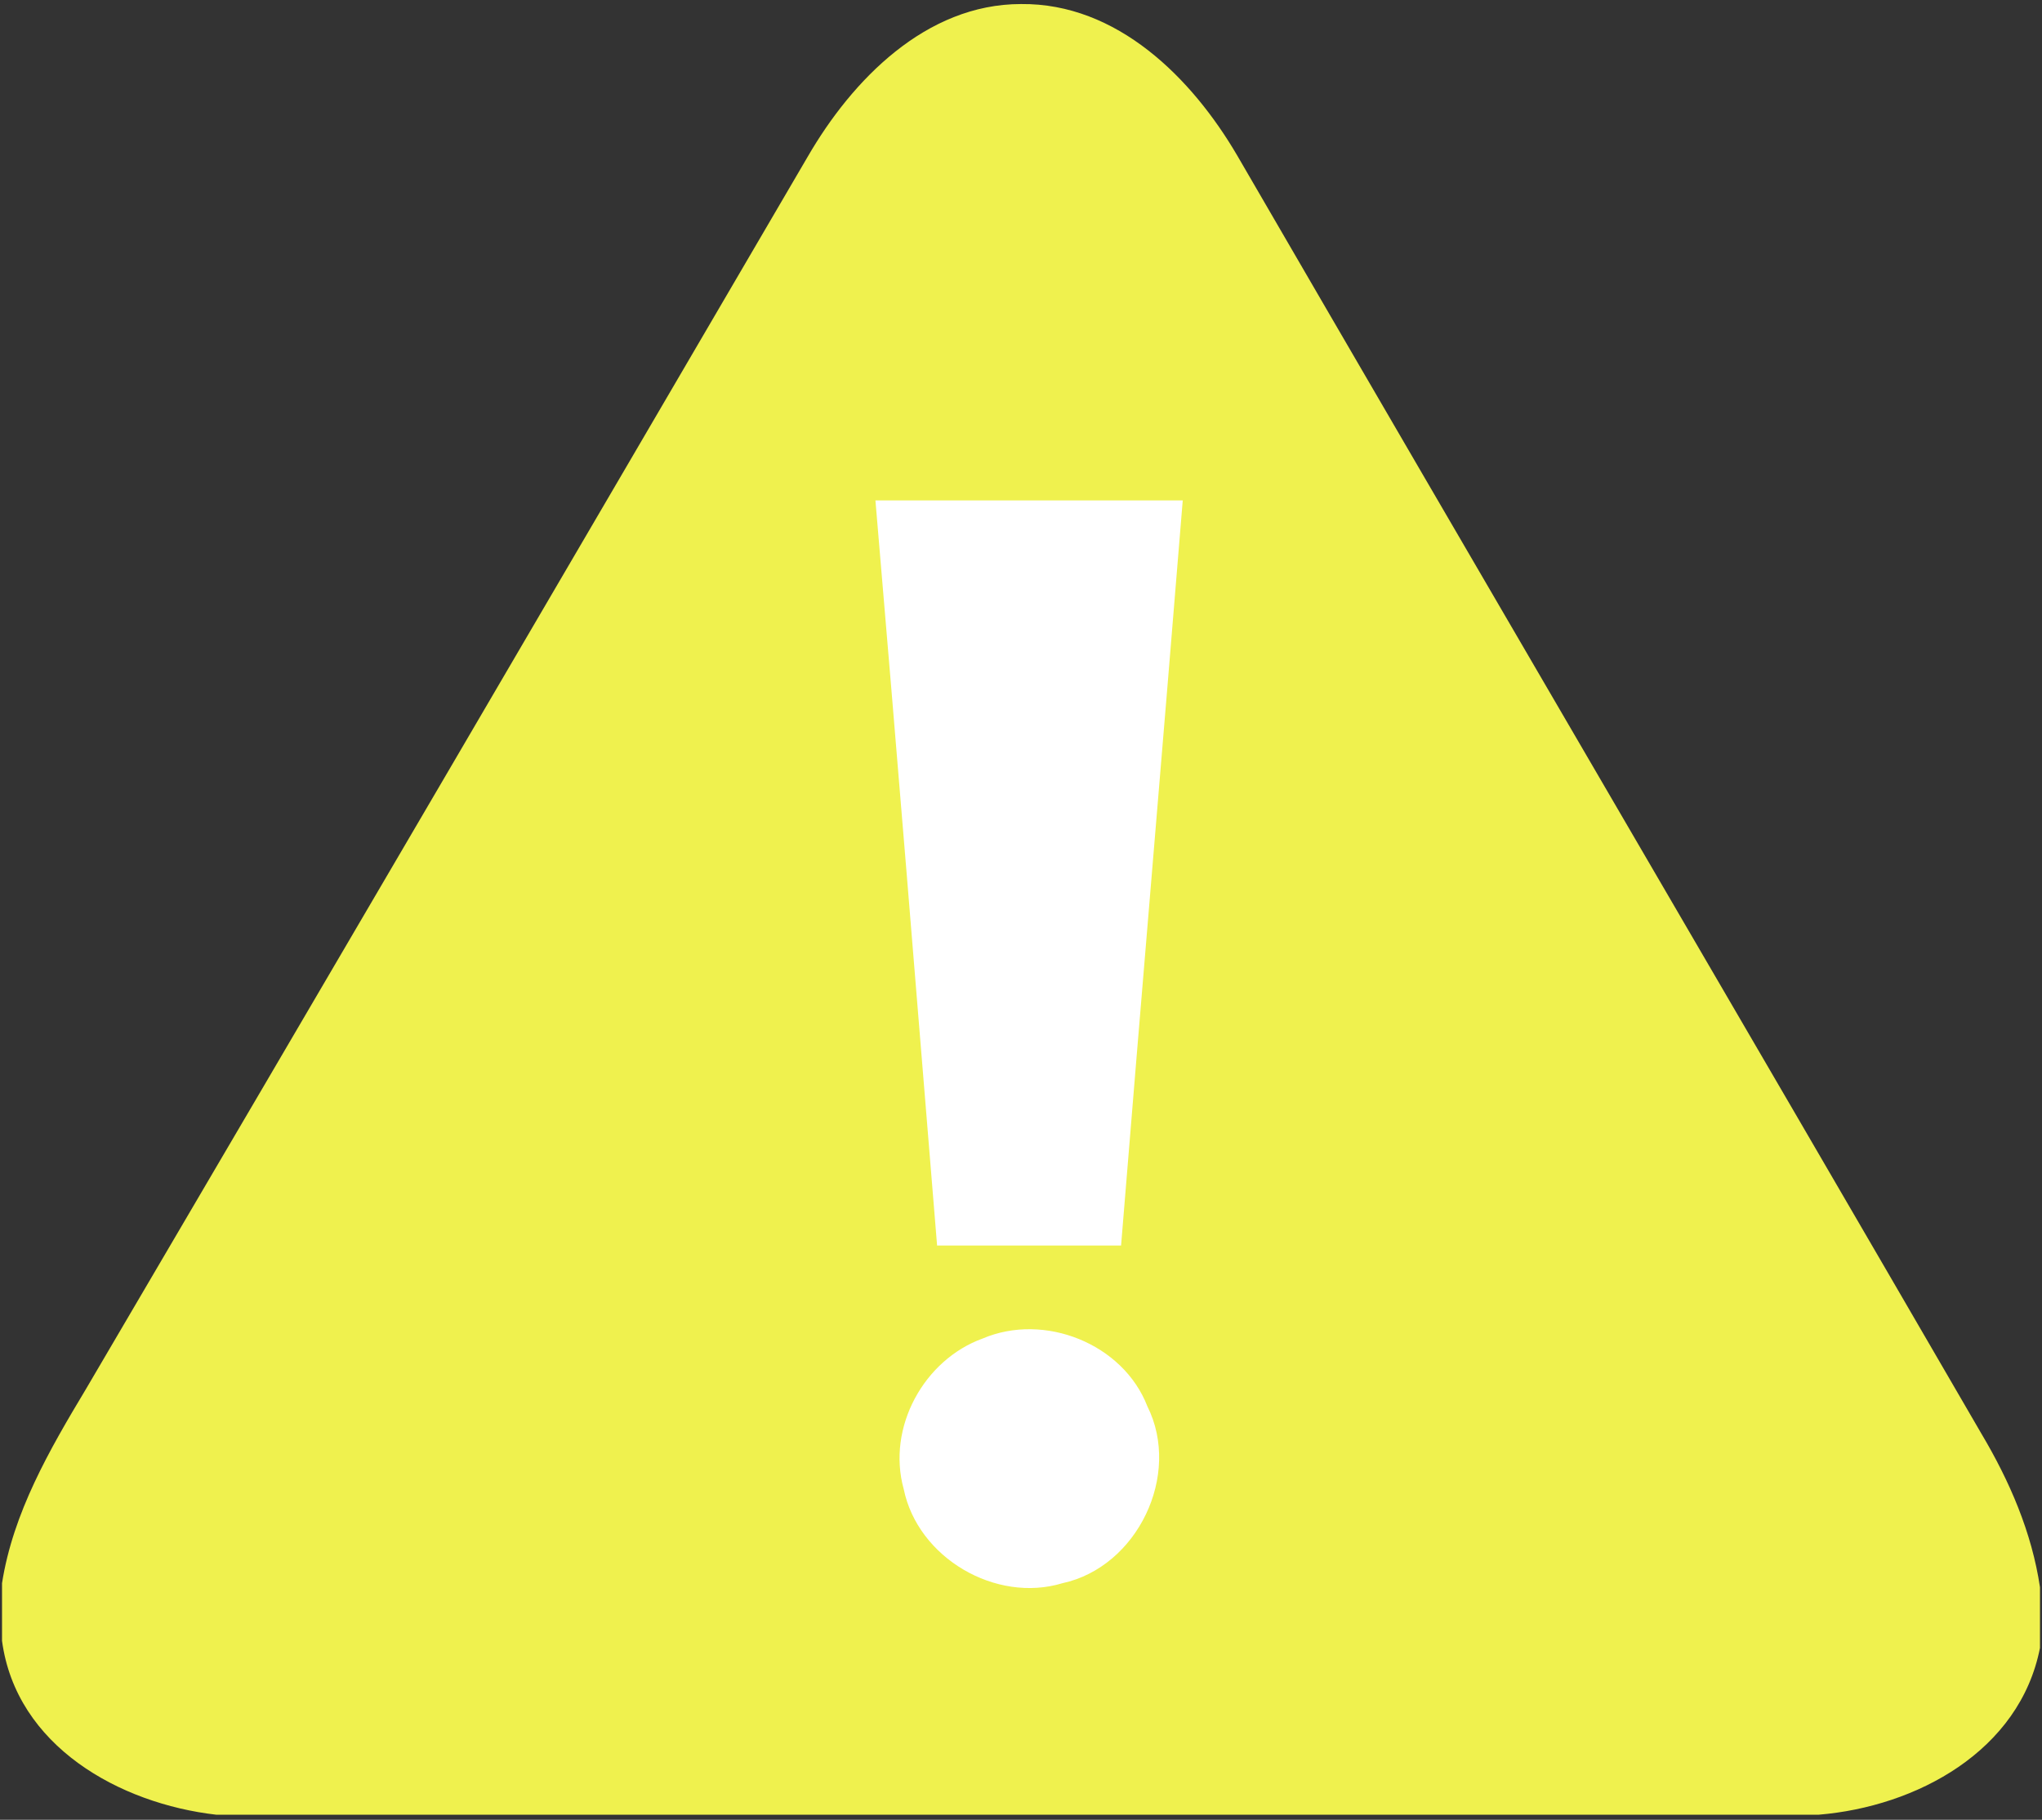 <?xml version="1.0" encoding="utf-8"?>
<!-- Generator: Adobe Illustrator 19.1.0, SVG Export Plug-In . SVG Version: 6.00 Build 0)  -->
<svg version="1.1" id="Layer_1" xmlns="http://www.w3.org/2000/svg" xmlns:xlink="http://www.w3.org/1999/xlink" x="0px" y="0px"
	 width="202px" height="180px" viewBox="-1 10 202 180" style="enable-background:new -1 10 202 180;" xml:space="preserve">
<rect x="-1" y="10" width="202" height="180" fill="#333333" stroke="none"/>
<g>
	<path style="fill:#EFF14E;" d="M78.9,25.5c4.4-7.6,11.7-15.1,21.1-15.1c9.5-0.1,16.9,7.3,21.4,15c24.5,42.2,49.1,84.2,73.6,126.4
		c2.8,4.7,5,9.8,5.8,15.2v6c-2,10.2-12.2,15.7-21.9,16.5H20.4c-9.6-1.1-19.8-6.8-21.2-17.2v-5.7c1.1-7,4.7-13.2,8.3-19.2
		C31.3,106.9,55.1,66.2,78.9,25.5L78.9,25.5z"/>
	<path style="fill:#FFFFFF;" d="M85.6,59.5c10.1,0,20.3,0,30.4,0c-2,24.6-4.1,49.1-6.1,73.7c-6.1,0-12.1,0-18.2,0
		C89.7,108.7,87.7,84.1,85.6,59.5L85.6,59.5z"/>
	<path style="fill:#FFFFFF;" d="M96.2,142.4c6.1-2.6,13.9,0.5,16.3,6.7c3.4,6.8-1,15.9-8.4,17.5c-6.6,2-14.3-2.5-15.7-9.3
		C86.7,151.2,90.4,144.5,96.2,142.4L96.2,142.4z"/>
</g>
</svg>
